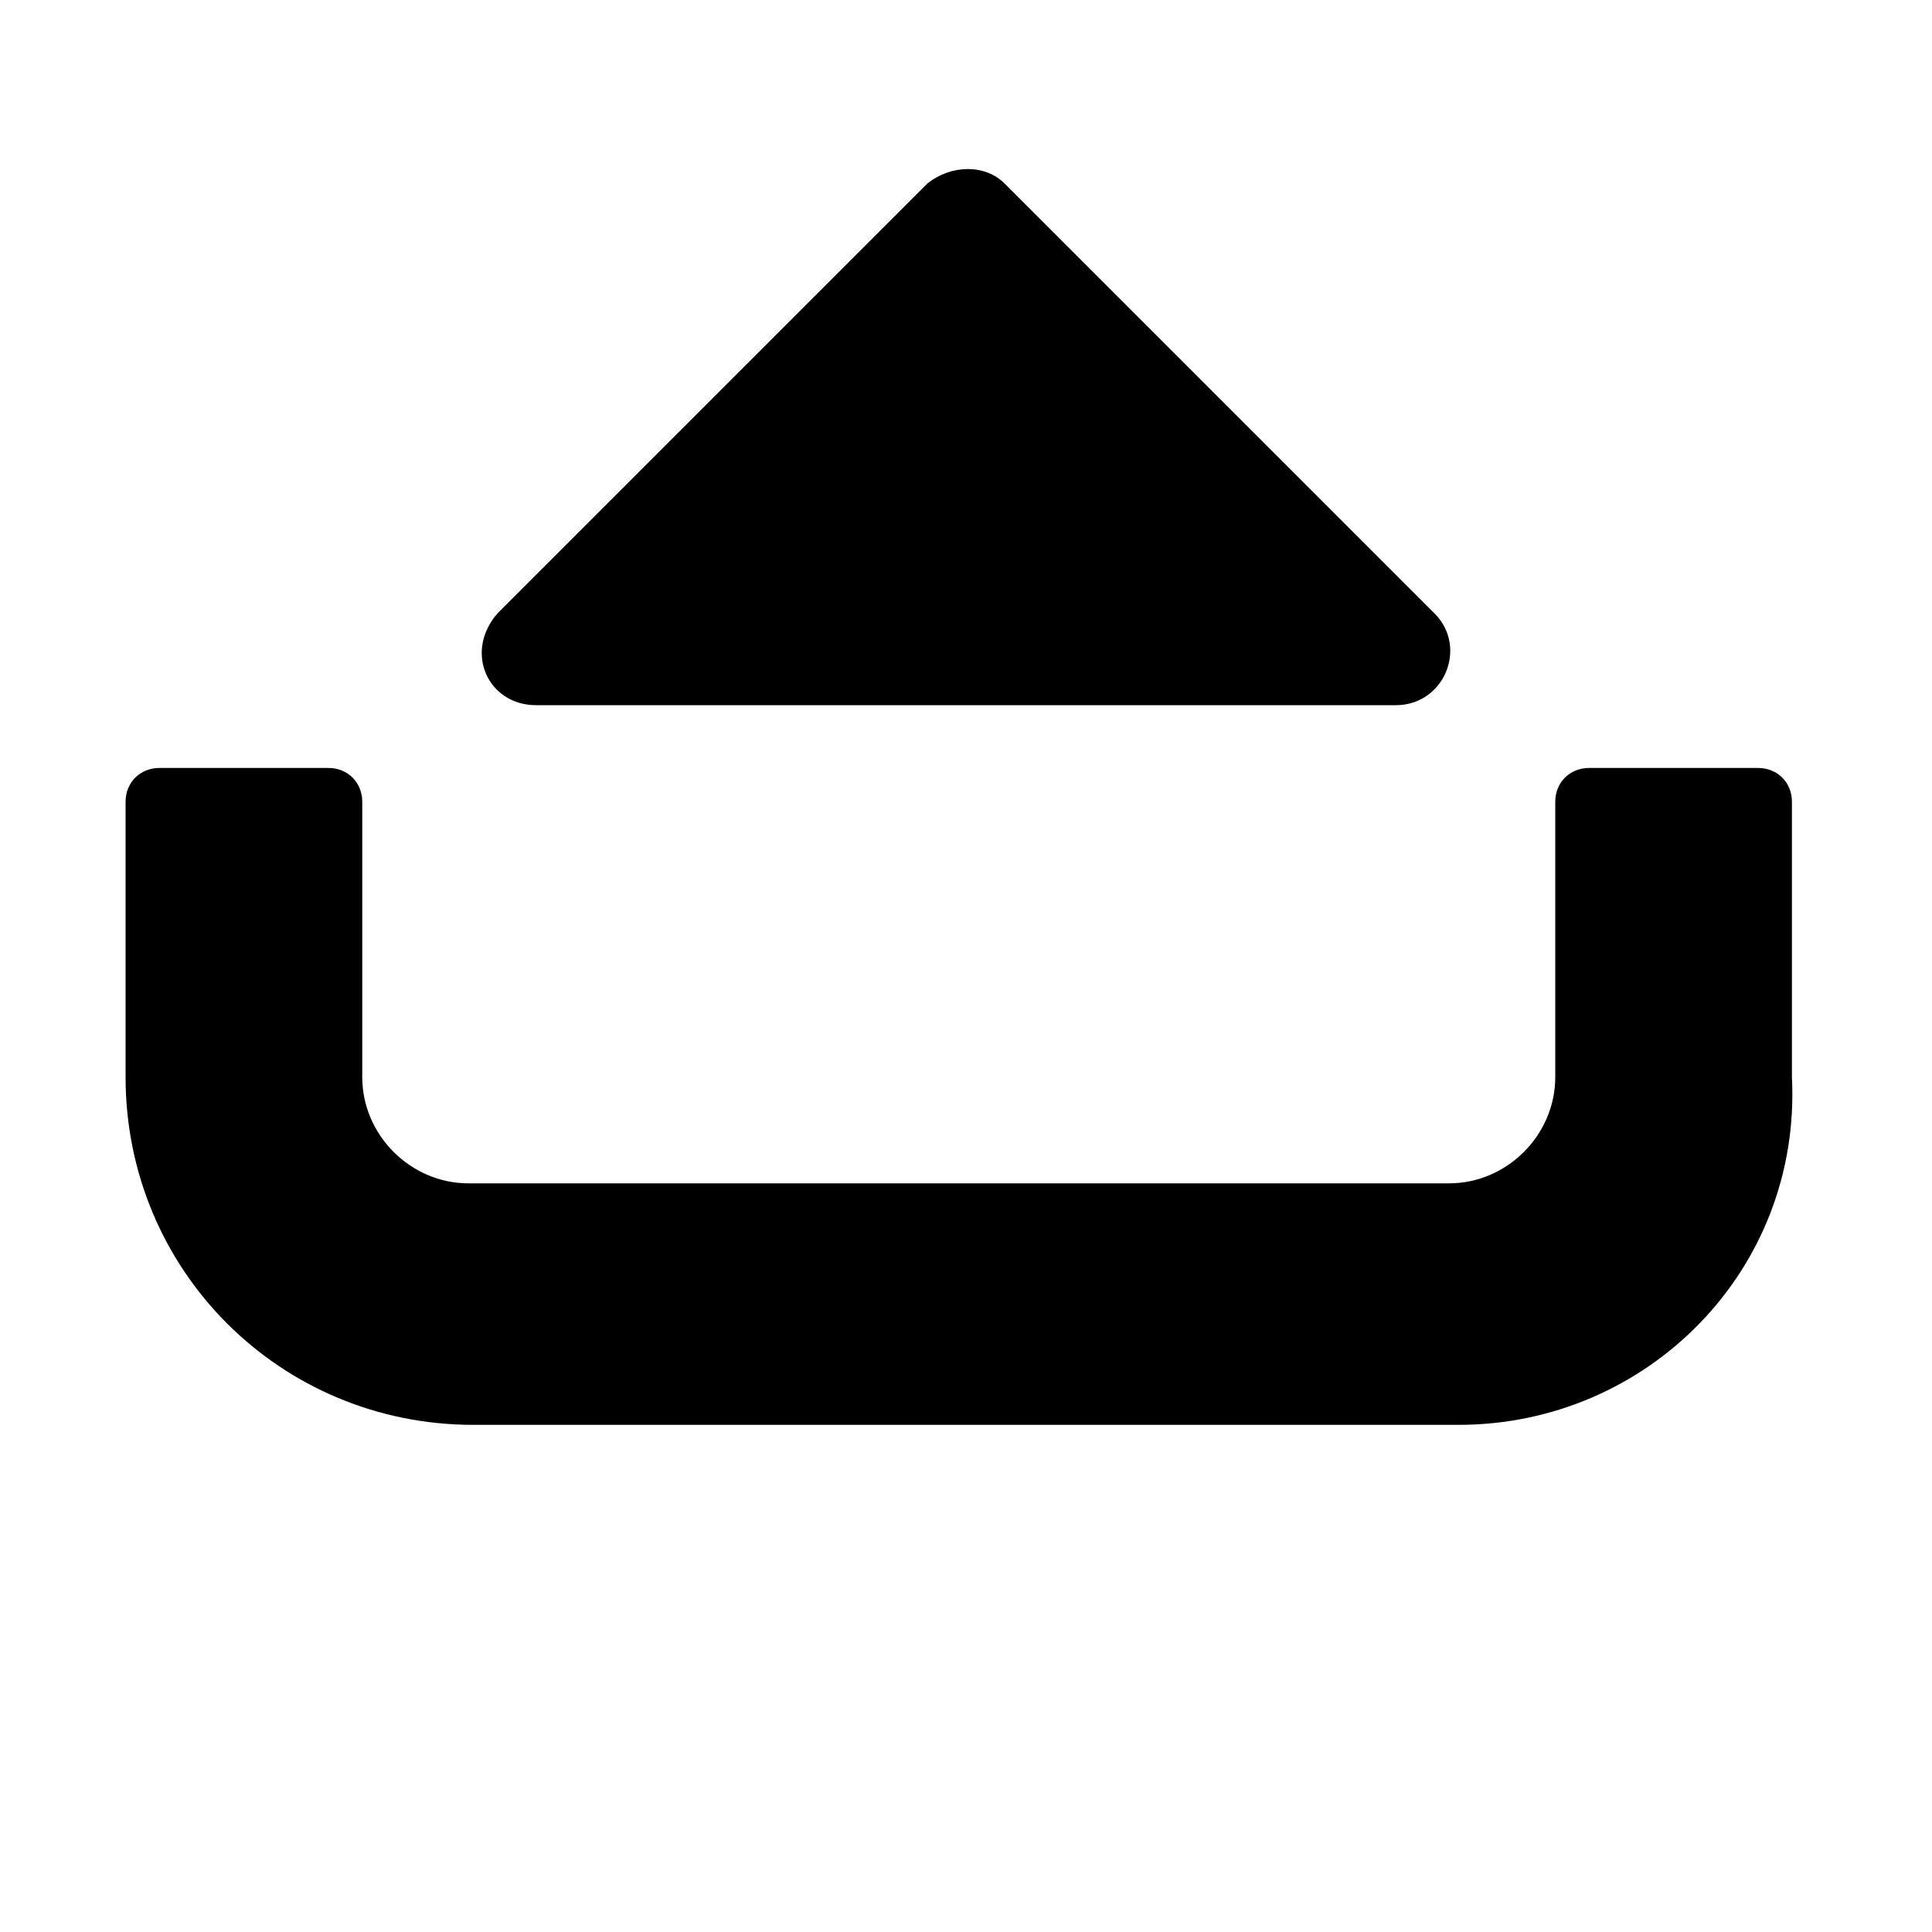 <?xml version="1.0" encoding="utf-8"?>
<!-- Generator: Adobe Illustrator 28.7.1, SVG Export Plug-In . SVG Version: 9.03 Build 54978)  -->
<svg version="1.1" baseProfile="tiny" id="Layer_1" xmlns="http://www.w3.org/2000/svg" xmlns:xlink="http://www.w3.org/1999/xlink"
	 x="0px" y="0px" viewBox="0 0 40 40" overflow="visible" xml:space="preserve">
<path d="M11.1,14.6h17.8c1,0,1.5-1.2,0.8-1.9l-8.9-8.9c-0.4-0.4-1.1-0.4-1.6,0l-8.9,8.9C9.6,13.5,10.1,14.6,11.1,14.6z"/>
<path id="opacity:50" d="M30.2,29.5H9.8c-4,0-7.2-3.2-7.2-7.2v-5.7c0-0.4,0.3-0.7,0.7-0.7h3.5c0.4,0,0.7,0.3,0.7,0.7v5.7
	c0,1.2,1,2.2,2.2,2.2H30c1.2,0,2.2-1,2.2-2.2v-5.7c0-0.4,0.3-0.7,0.7-0.7h3.5c0.4,0,0.7,0.3,0.7,0.7v5.7
	C37.3,26.3,34.1,29.5,30.2,29.5z"/>
</svg>
